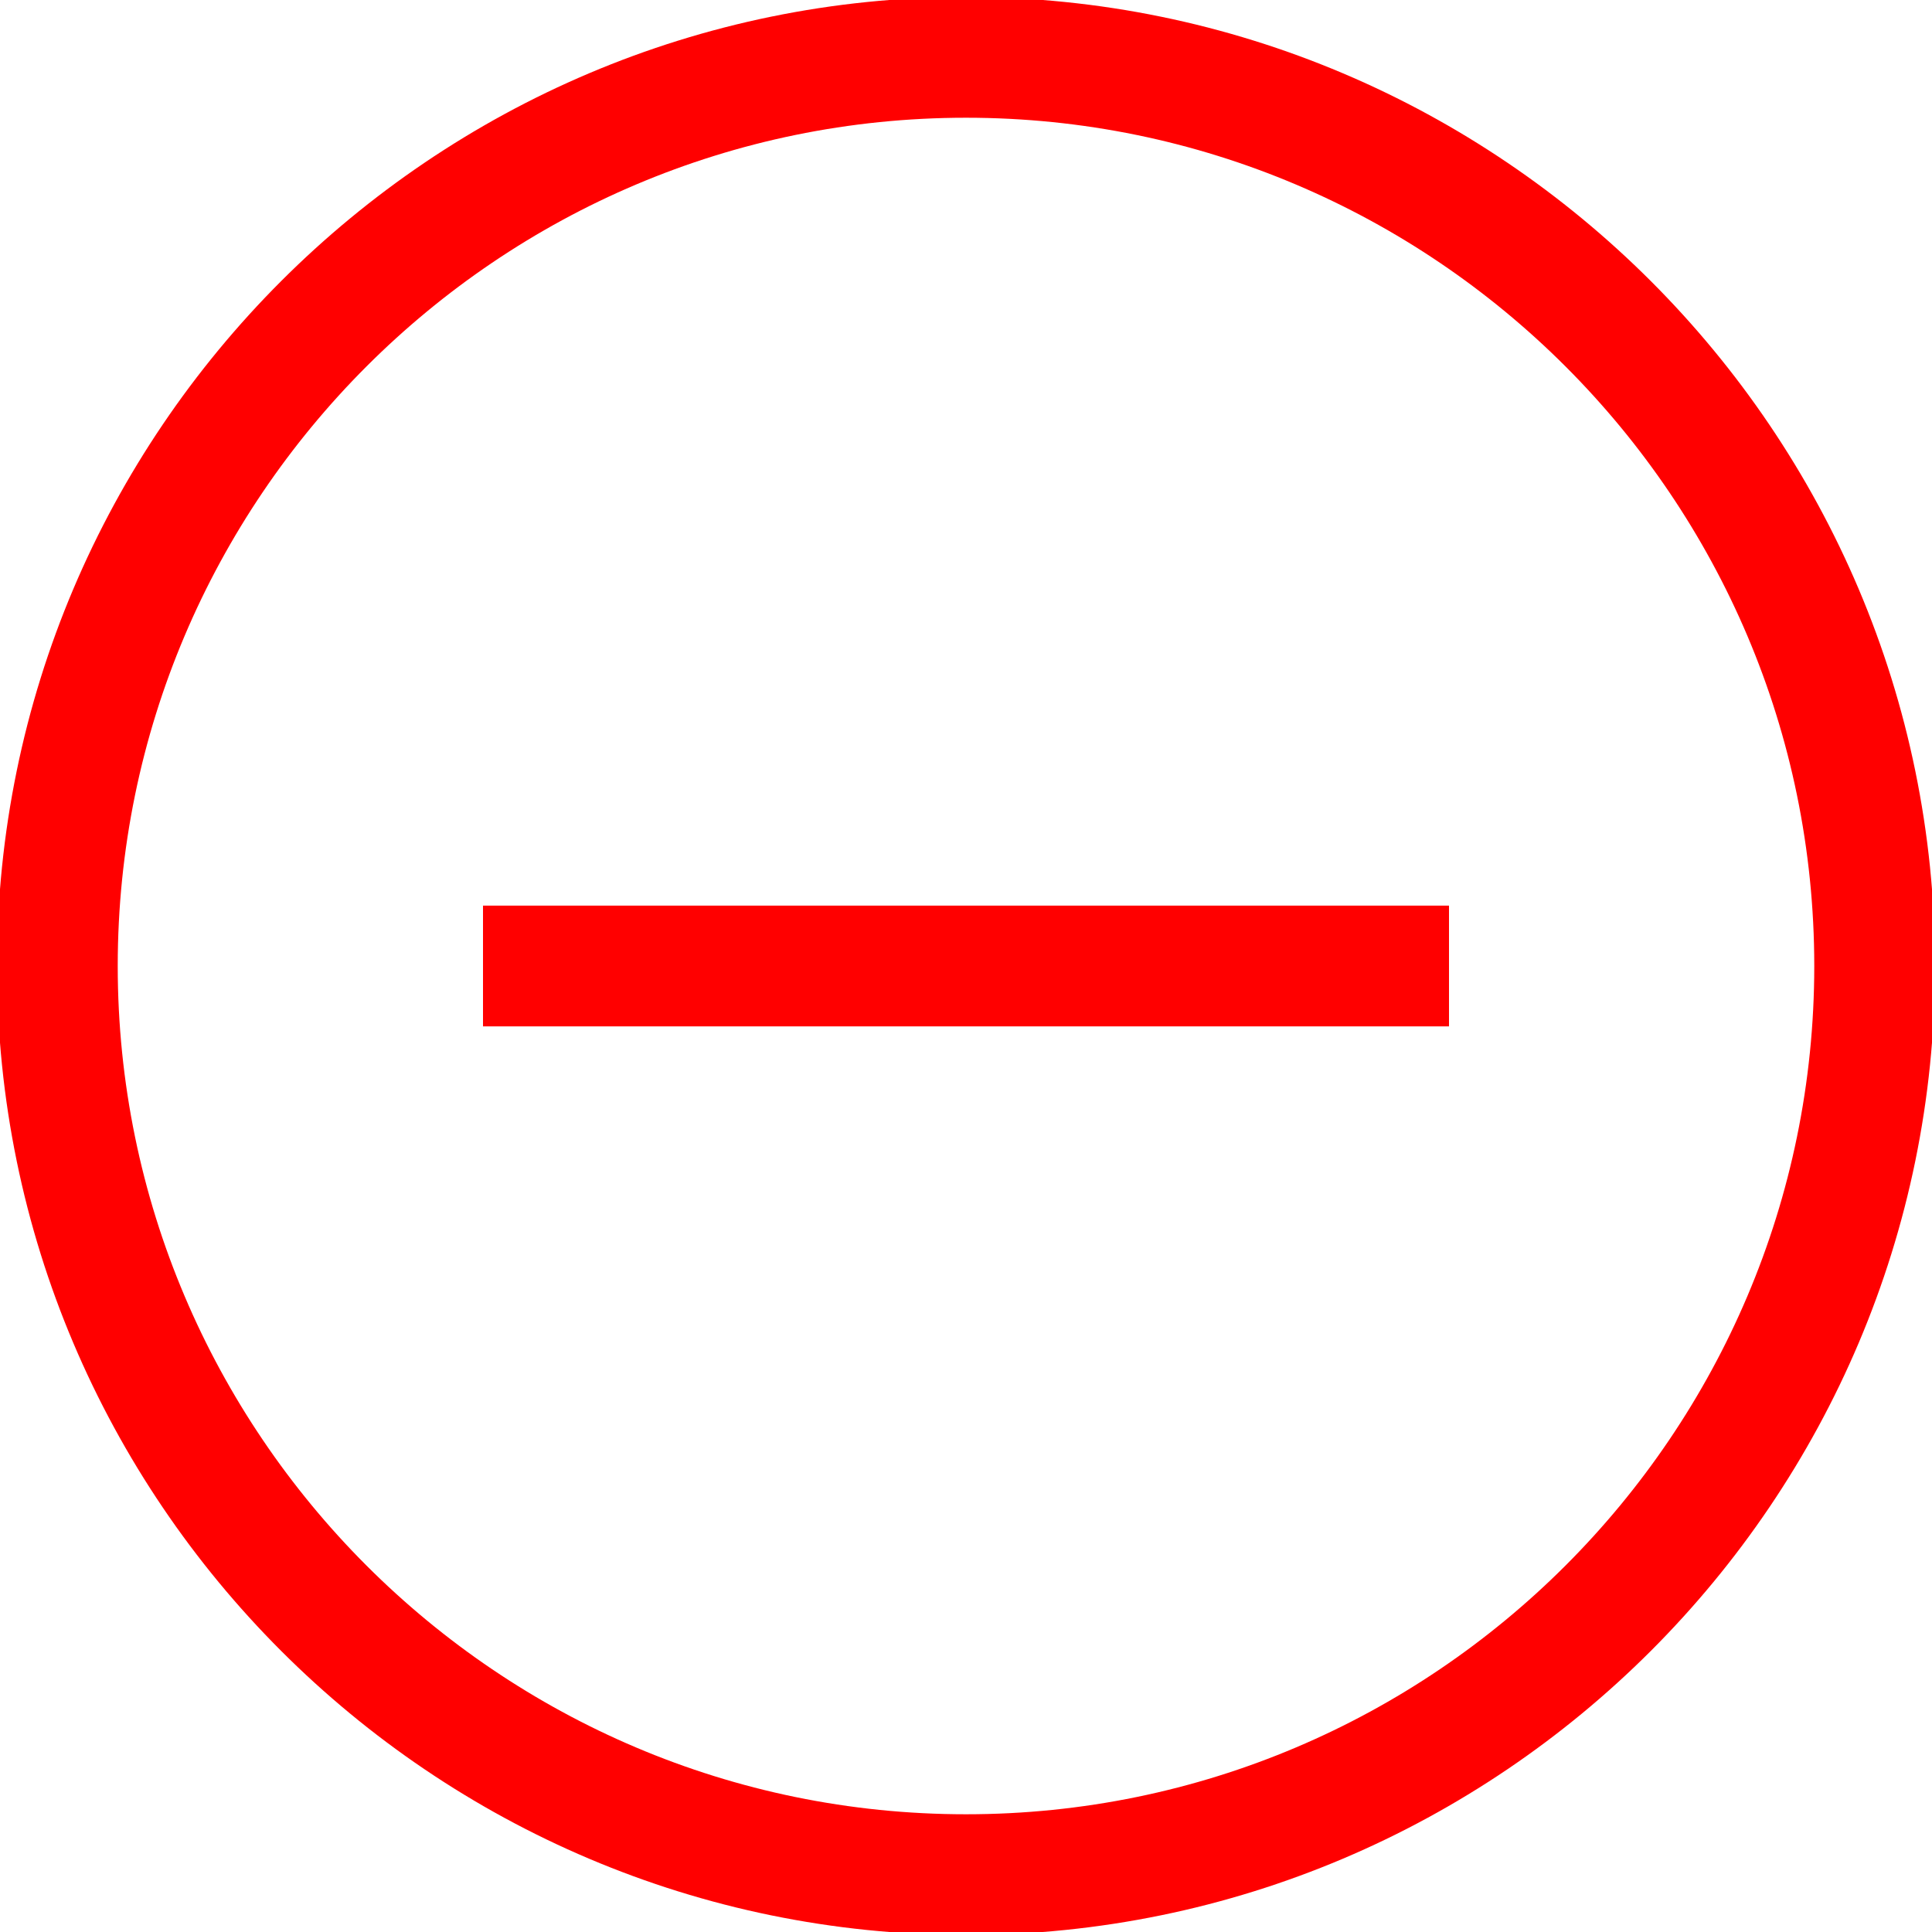 <?xml version="1.0" encoding="UTF-8"?>
<!DOCTYPE svg PUBLIC "-//W3C//DTD SVG 1.1//EN" "http://www.w3.org/Graphics/SVG/1.1/DTD/svg11.dtd">
<svg version="1.1" id="Layer_1" xmlns="http://www.w3.org/2000/svg" xmlns:xlink="http://www.w3.org/1999/xlink" x="0px" y="0px" width="32px" height="32px" viewBox="0 0 32 32" enable-background="new 0 0 32 32" xml:space="preserve">
  <g id="icon">
    <path d="M16,32.05c-8.85,0,-16.05,-7.2,-16.05,-16.05S7.15,-0.05,16,-0.05s16.05,7.2,16.05,16.05S24.85,32.05,16,32.05zM16,1.95C8.253,1.95,1.95,8.253,1.95,16c0,7.747,6.303,14.05,14.05,14.05c7.747,0,14.05,-6.303,14.05,-14.05C30.05,8.253,23.747,1.95,16,1.95zM24,17H8v-2h16V17z" fill="#FF0000"/>
  </g>
</svg>
